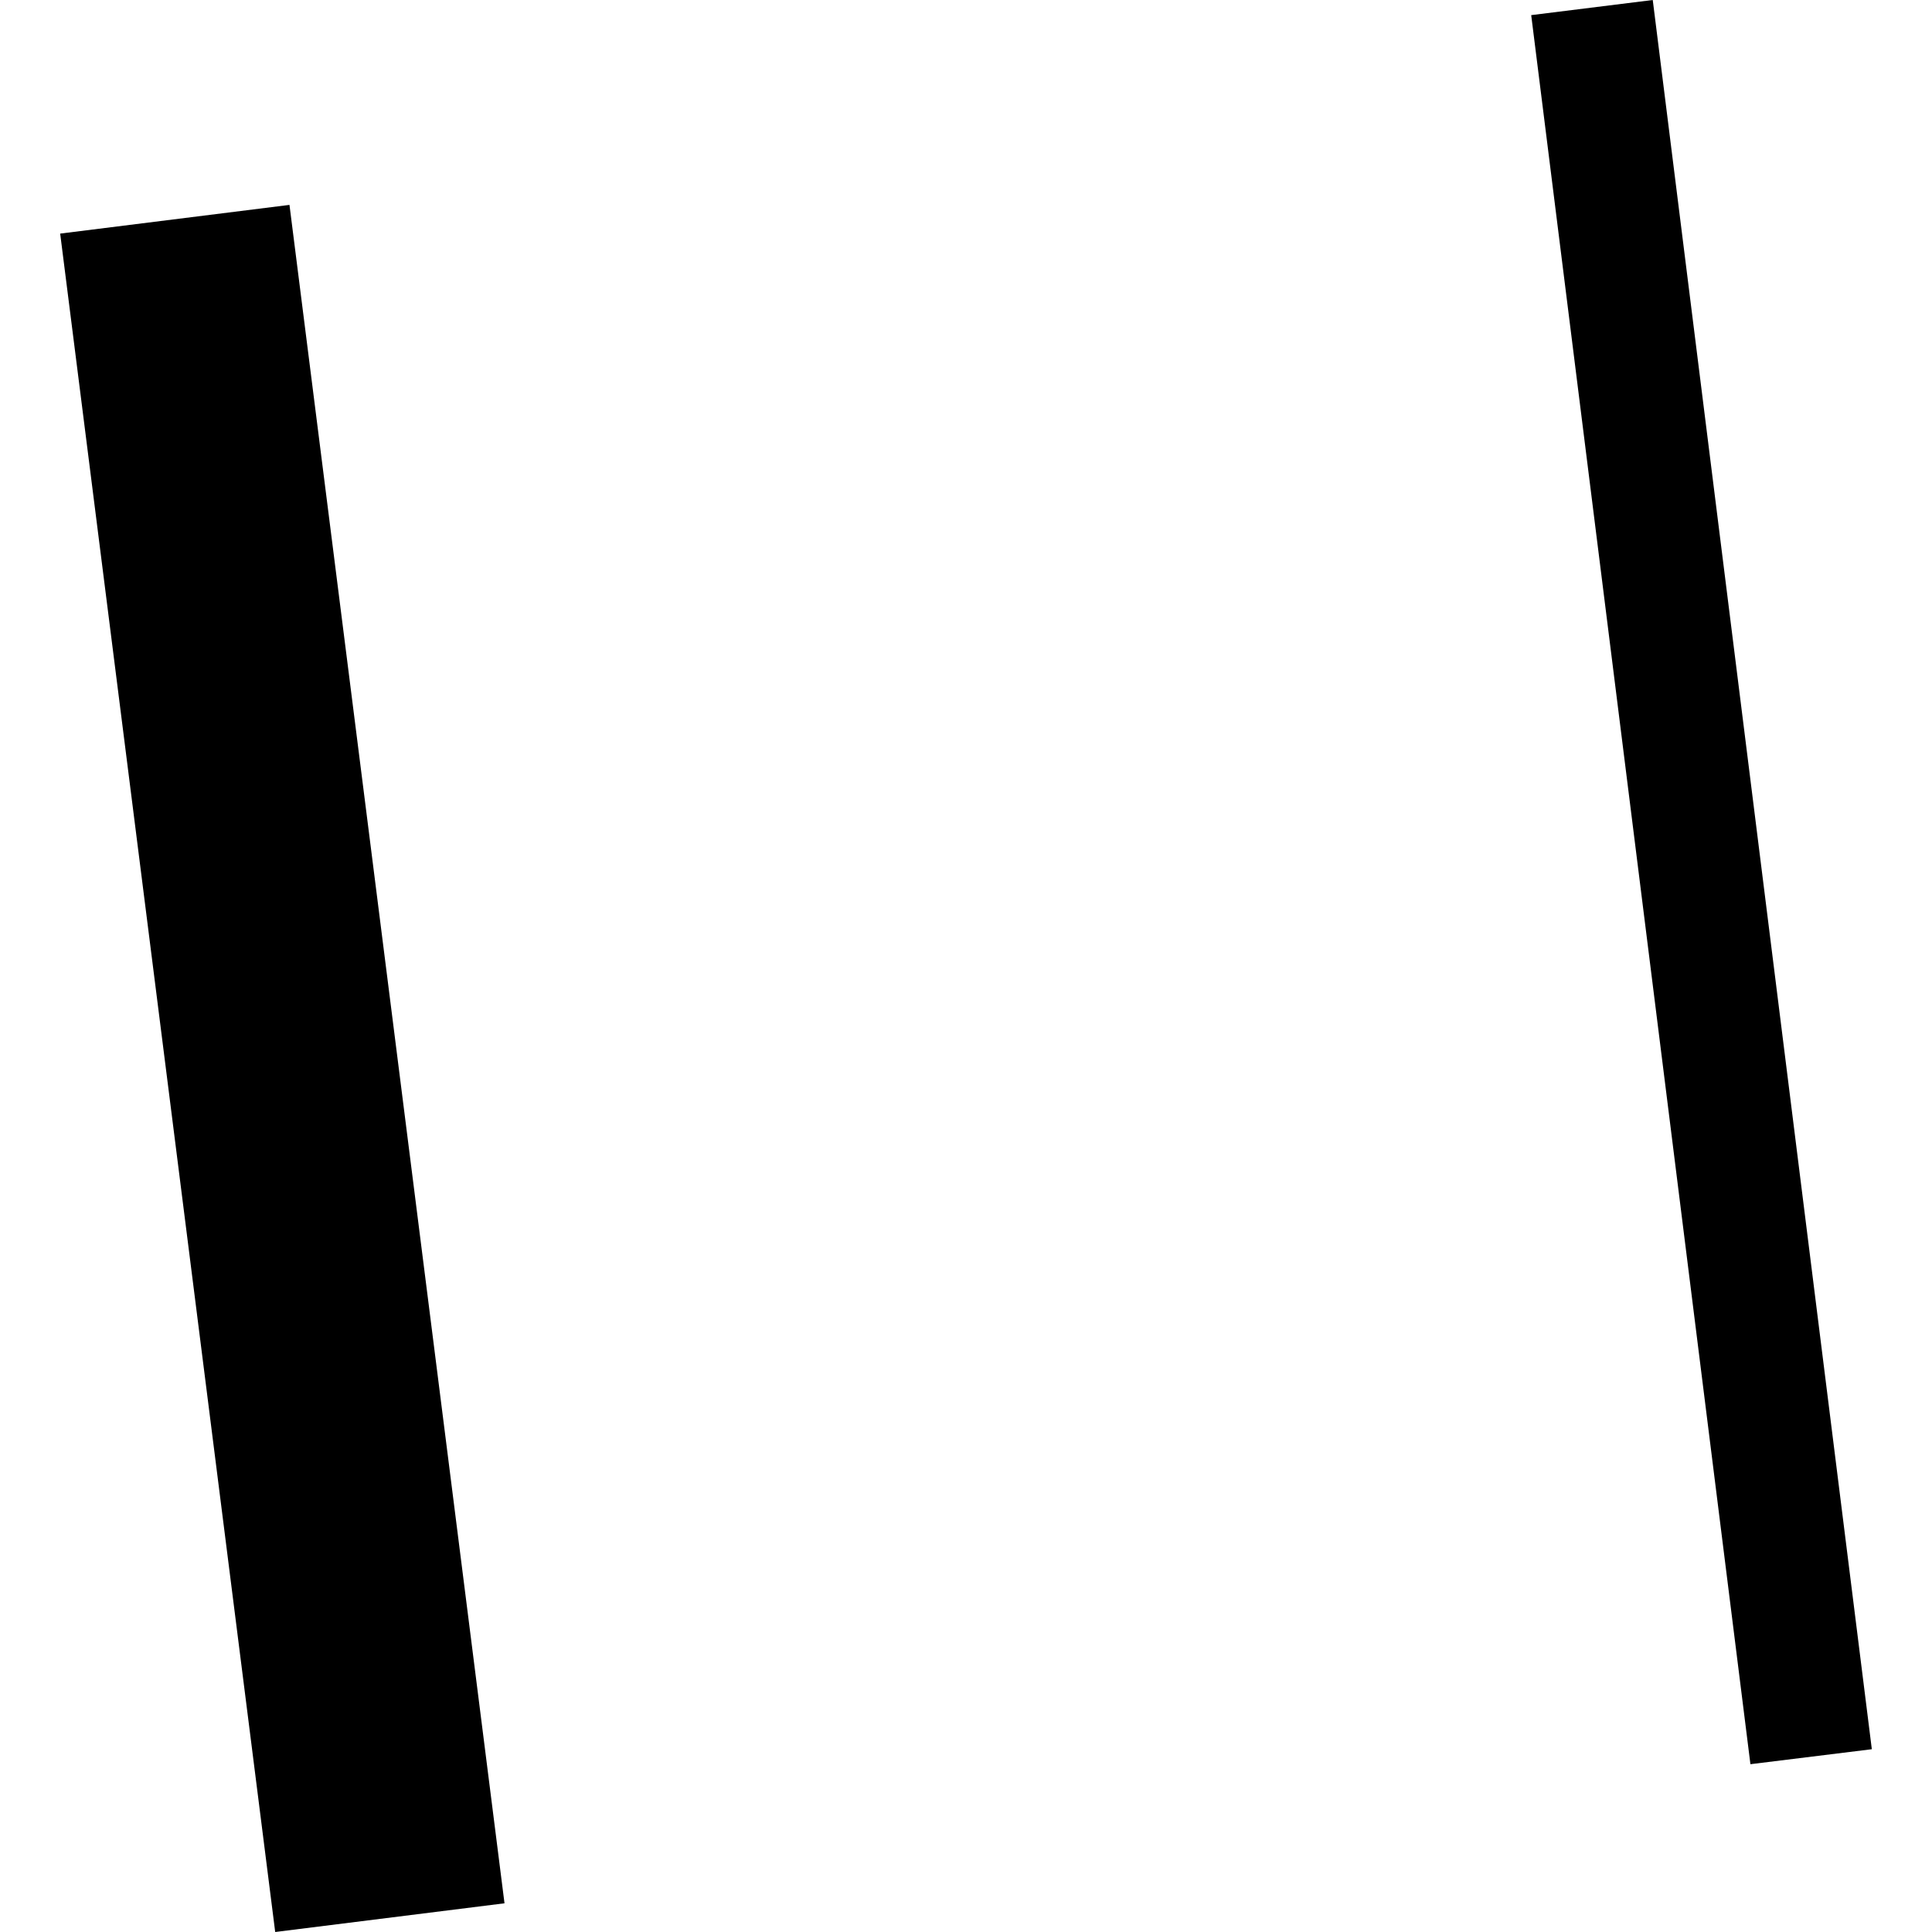 <?xml version="1.0" encoding="utf-8" standalone="no"?>
<!DOCTYPE svg PUBLIC "-//W3C//DTD SVG 1.1//EN"
  "http://www.w3.org/Graphics/SVG/1.1/DTD/svg11.dtd">
<!-- Created with matplotlib (https://matplotlib.org/) -->
<svg height="288pt" version="1.1" viewBox="0 0 288 288" width="288pt" xmlns="http://www.w3.org/2000/svg" xmlns:xlink="http://www.w3.org/1999/xlink">
 <defs>
  <style type="text/css">
*{stroke-linecap:butt;stroke-linejoin:round;}
  </style>
 </defs>
 <g id="figure_1">
  <g id="patch_1">
   <path d="M 0 288 
L 288 288 
L 288 0 
L 0 0 
z
" style="fill:none;opacity:0;"/>
  </g>
  <g id="axes_1">
   <g id="PatchCollection_1">
    <path clip-path="url(#p78467399ae)" d="M 41.024 288 
L 75.206 283.721 
L 43.152 30.543 
L 8.97 34.822 
L 41.024 288 
"/>
    <path clip-path="url(#p78467399ae)" d="M 246.373 0 
L 228.254 2.255 
L 260.932 262.986 
L 279.03 260.753 
L 246.373 0 
"/>
   </g>
  </g>
 </g>
 <defs>
  <clipPath id="p78467399ae">
   <rect height="288" width="270.06" x="8.97" y="0"/>
  </clipPath>
 </defs>
</svg>
